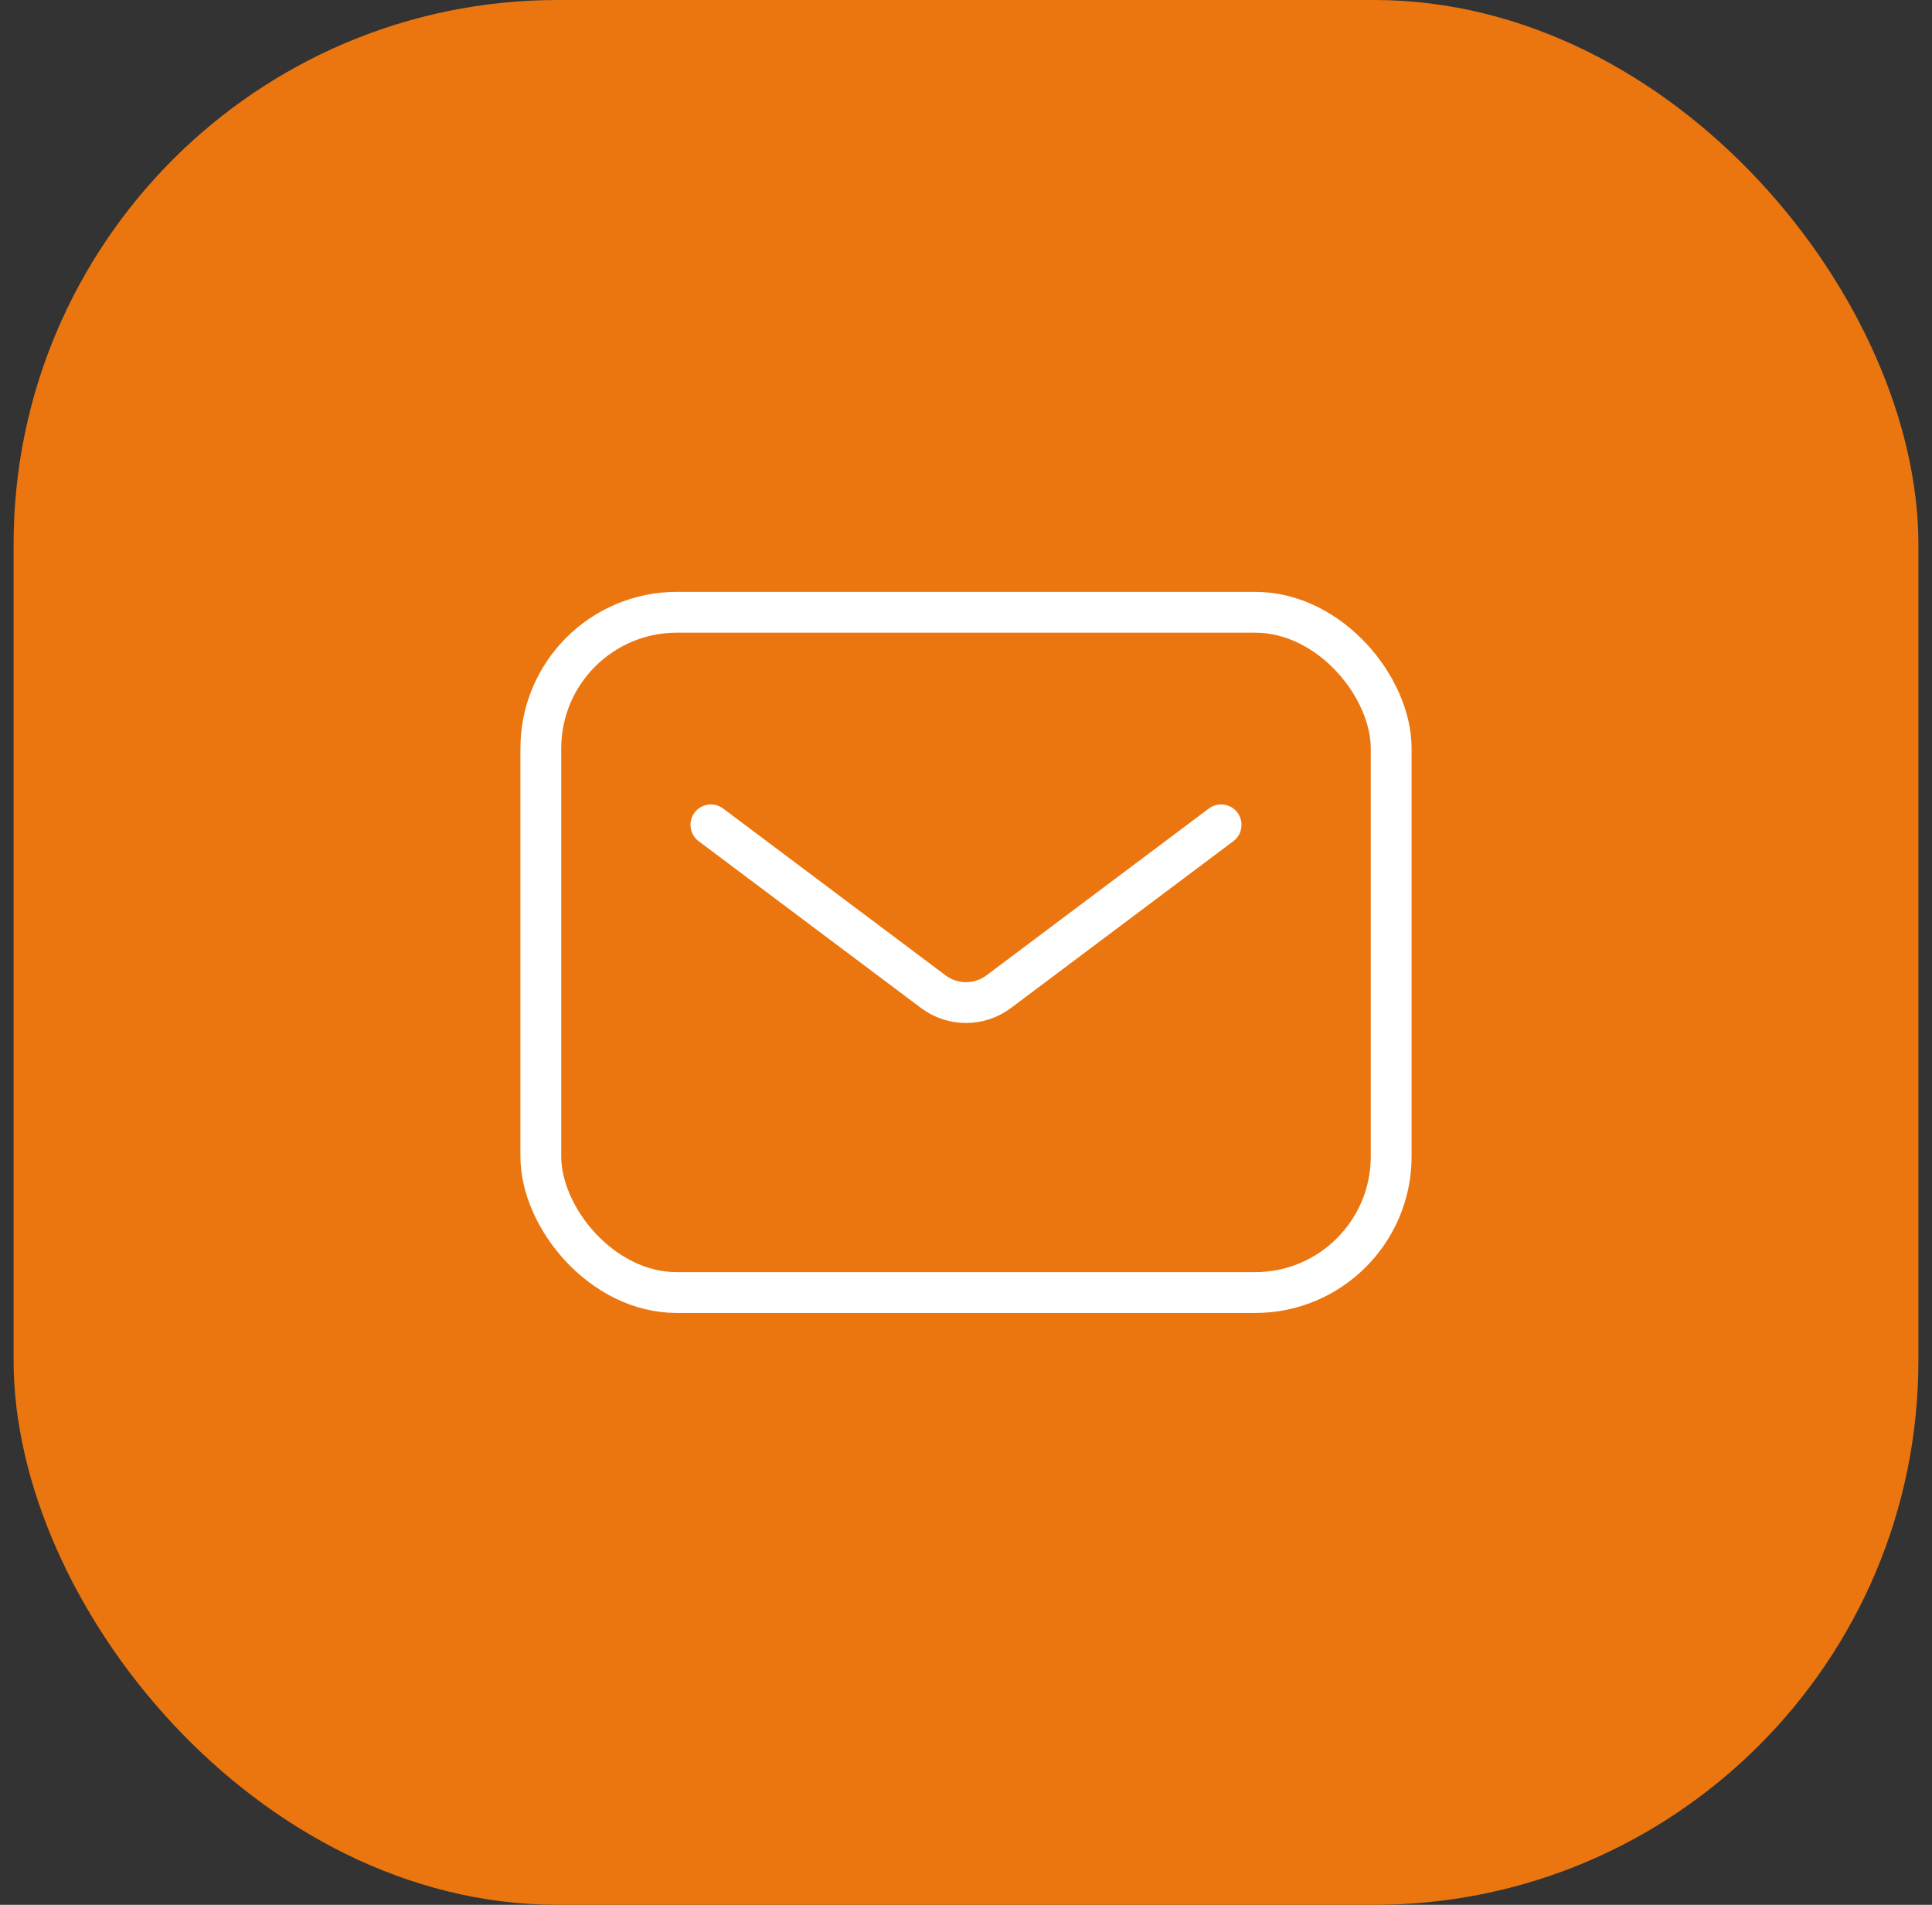 <svg width="71" height="70" viewBox="0 0 71 70" fill="none" xmlns="http://www.w3.org/2000/svg"><rect x="0" y="0" width="71" height="70" fill="#333333" stroke="none"/><rect x="0.5" width="70" height="70" rx="20" fill="#EB7610"/><rect x="19.875" y="22.5" width="31.25" height="25" rx="5" stroke="white" stroke-width="1.5"/><path d="M26.125 30.312L34.3 36.444C35.011 36.977 35.989 36.977 36.7 36.444L44.875 30.312" stroke="white" stroke-width="1.5" stroke-linecap="round" stroke-linejoin="round"/></svg>